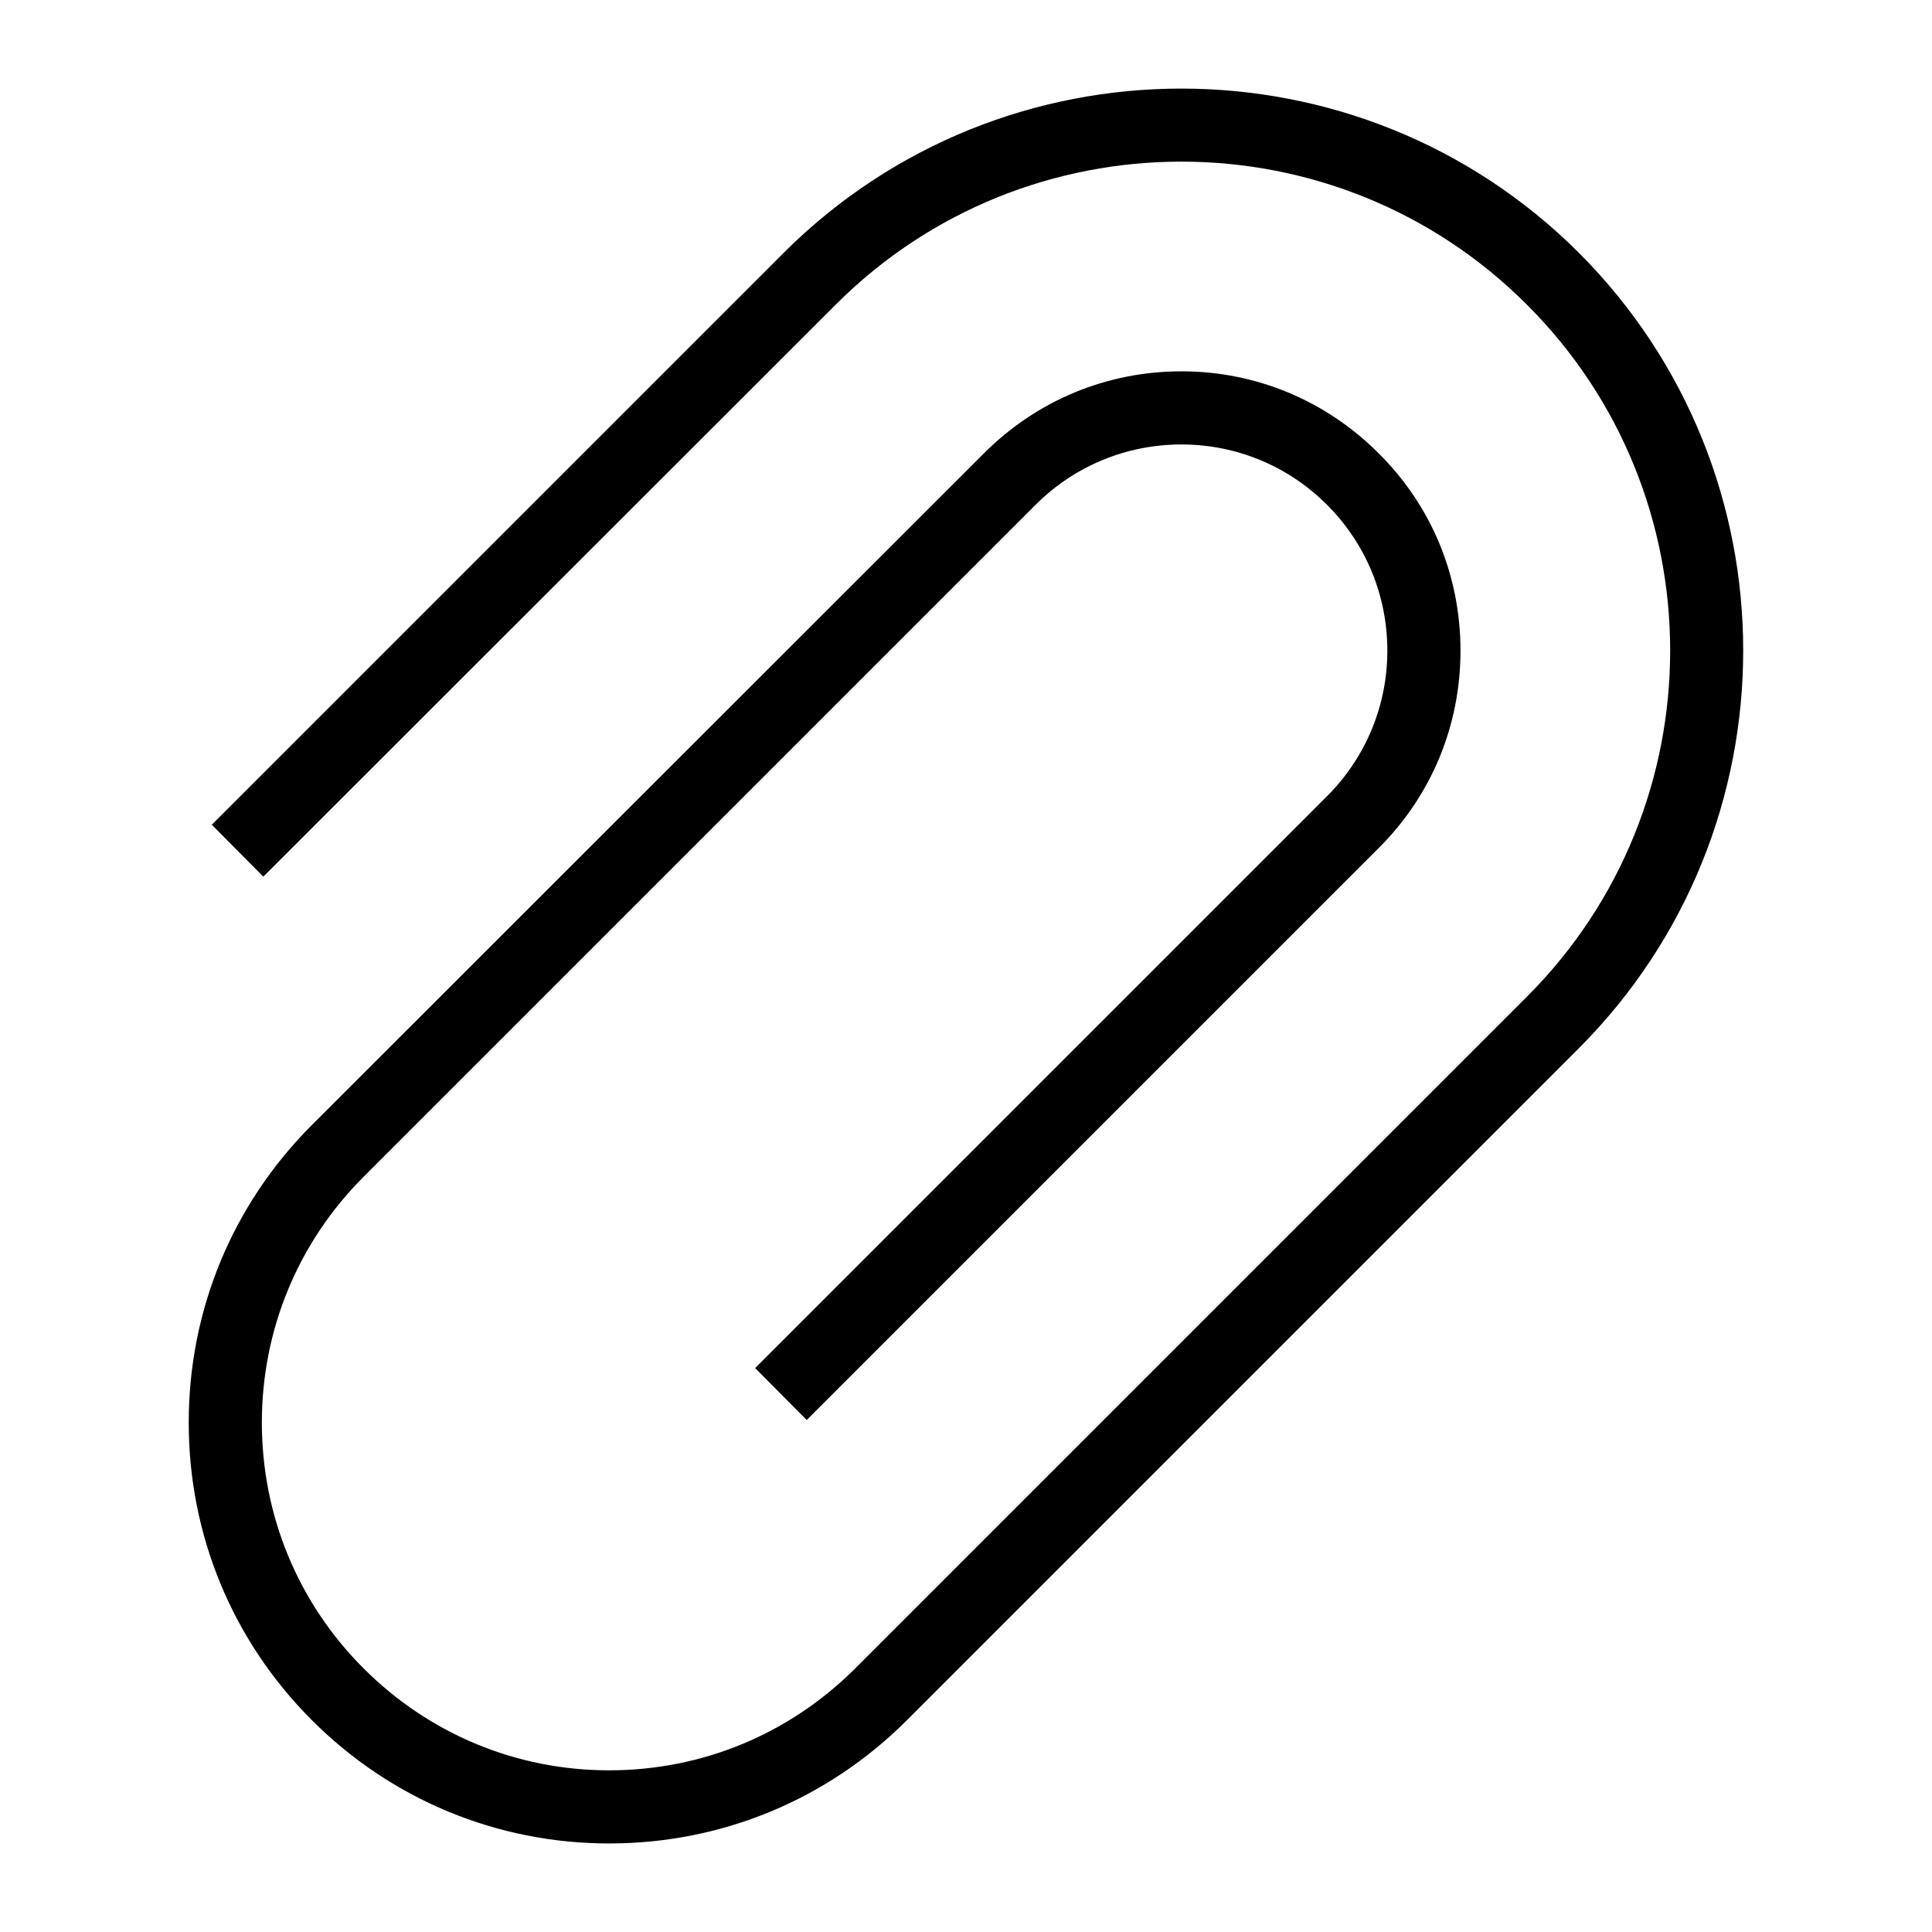 <?xml version="1.0" encoding="UTF-8"?>
<!-- Uploaded to: SVG Repo, www.svgrepo.com, Generator: SVG Repo Mixer Tools -->
<svg fill="#000000" width="800px" height="800px" version="1.1" viewBox="144 144 512 512" xmlns="http://www.w3.org/2000/svg">
 <path d="m562.44 421.77-178.11 178.11c-21.027 21.027-49.031 32.656-78.879 32.656-29.75 0-57.754-11.629-78.781-32.656-21.125-21.125-32.656-49.129-32.656-78.879s11.531-57.754 32.656-78.879l178.11-178.01c13.953-13.953 32.461-21.707 52.328-21.707 19.77 0 38.277 7.754 52.23 21.707 14.051 13.953 21.707 32.461 21.707 52.328 0 19.77-7.656 38.371-21.707 52.328l-151.55 151.55-13.664-13.762 151.55-151.55c10.273-10.273 15.988-24.031 15.988-38.566 0-14.633-5.719-28.395-15.988-38.664-10.273-10.273-24.031-15.988-38.566-15.988-14.633 0-28.391 5.719-38.664 15.988l-178.11 178.11c-17.344 17.348-26.938 40.504-26.938 65.117 0 24.613 9.594 47.773 26.938 65.117 17.441 17.441 40.504 27.035 65.117 27.035s47.773-9.594 65.215-27.035l178.01-178.01c50.582-50.582 50.582-132.85 0-183.34-50.484-50.582-132.75-50.582-183.24 0l-151.65 151.55-13.66-13.762 151.55-151.55c58.141-58.043 152.62-58.043 210.76 0 58.043 58.141 58.043 152.62 0 210.76z"/>
</svg>